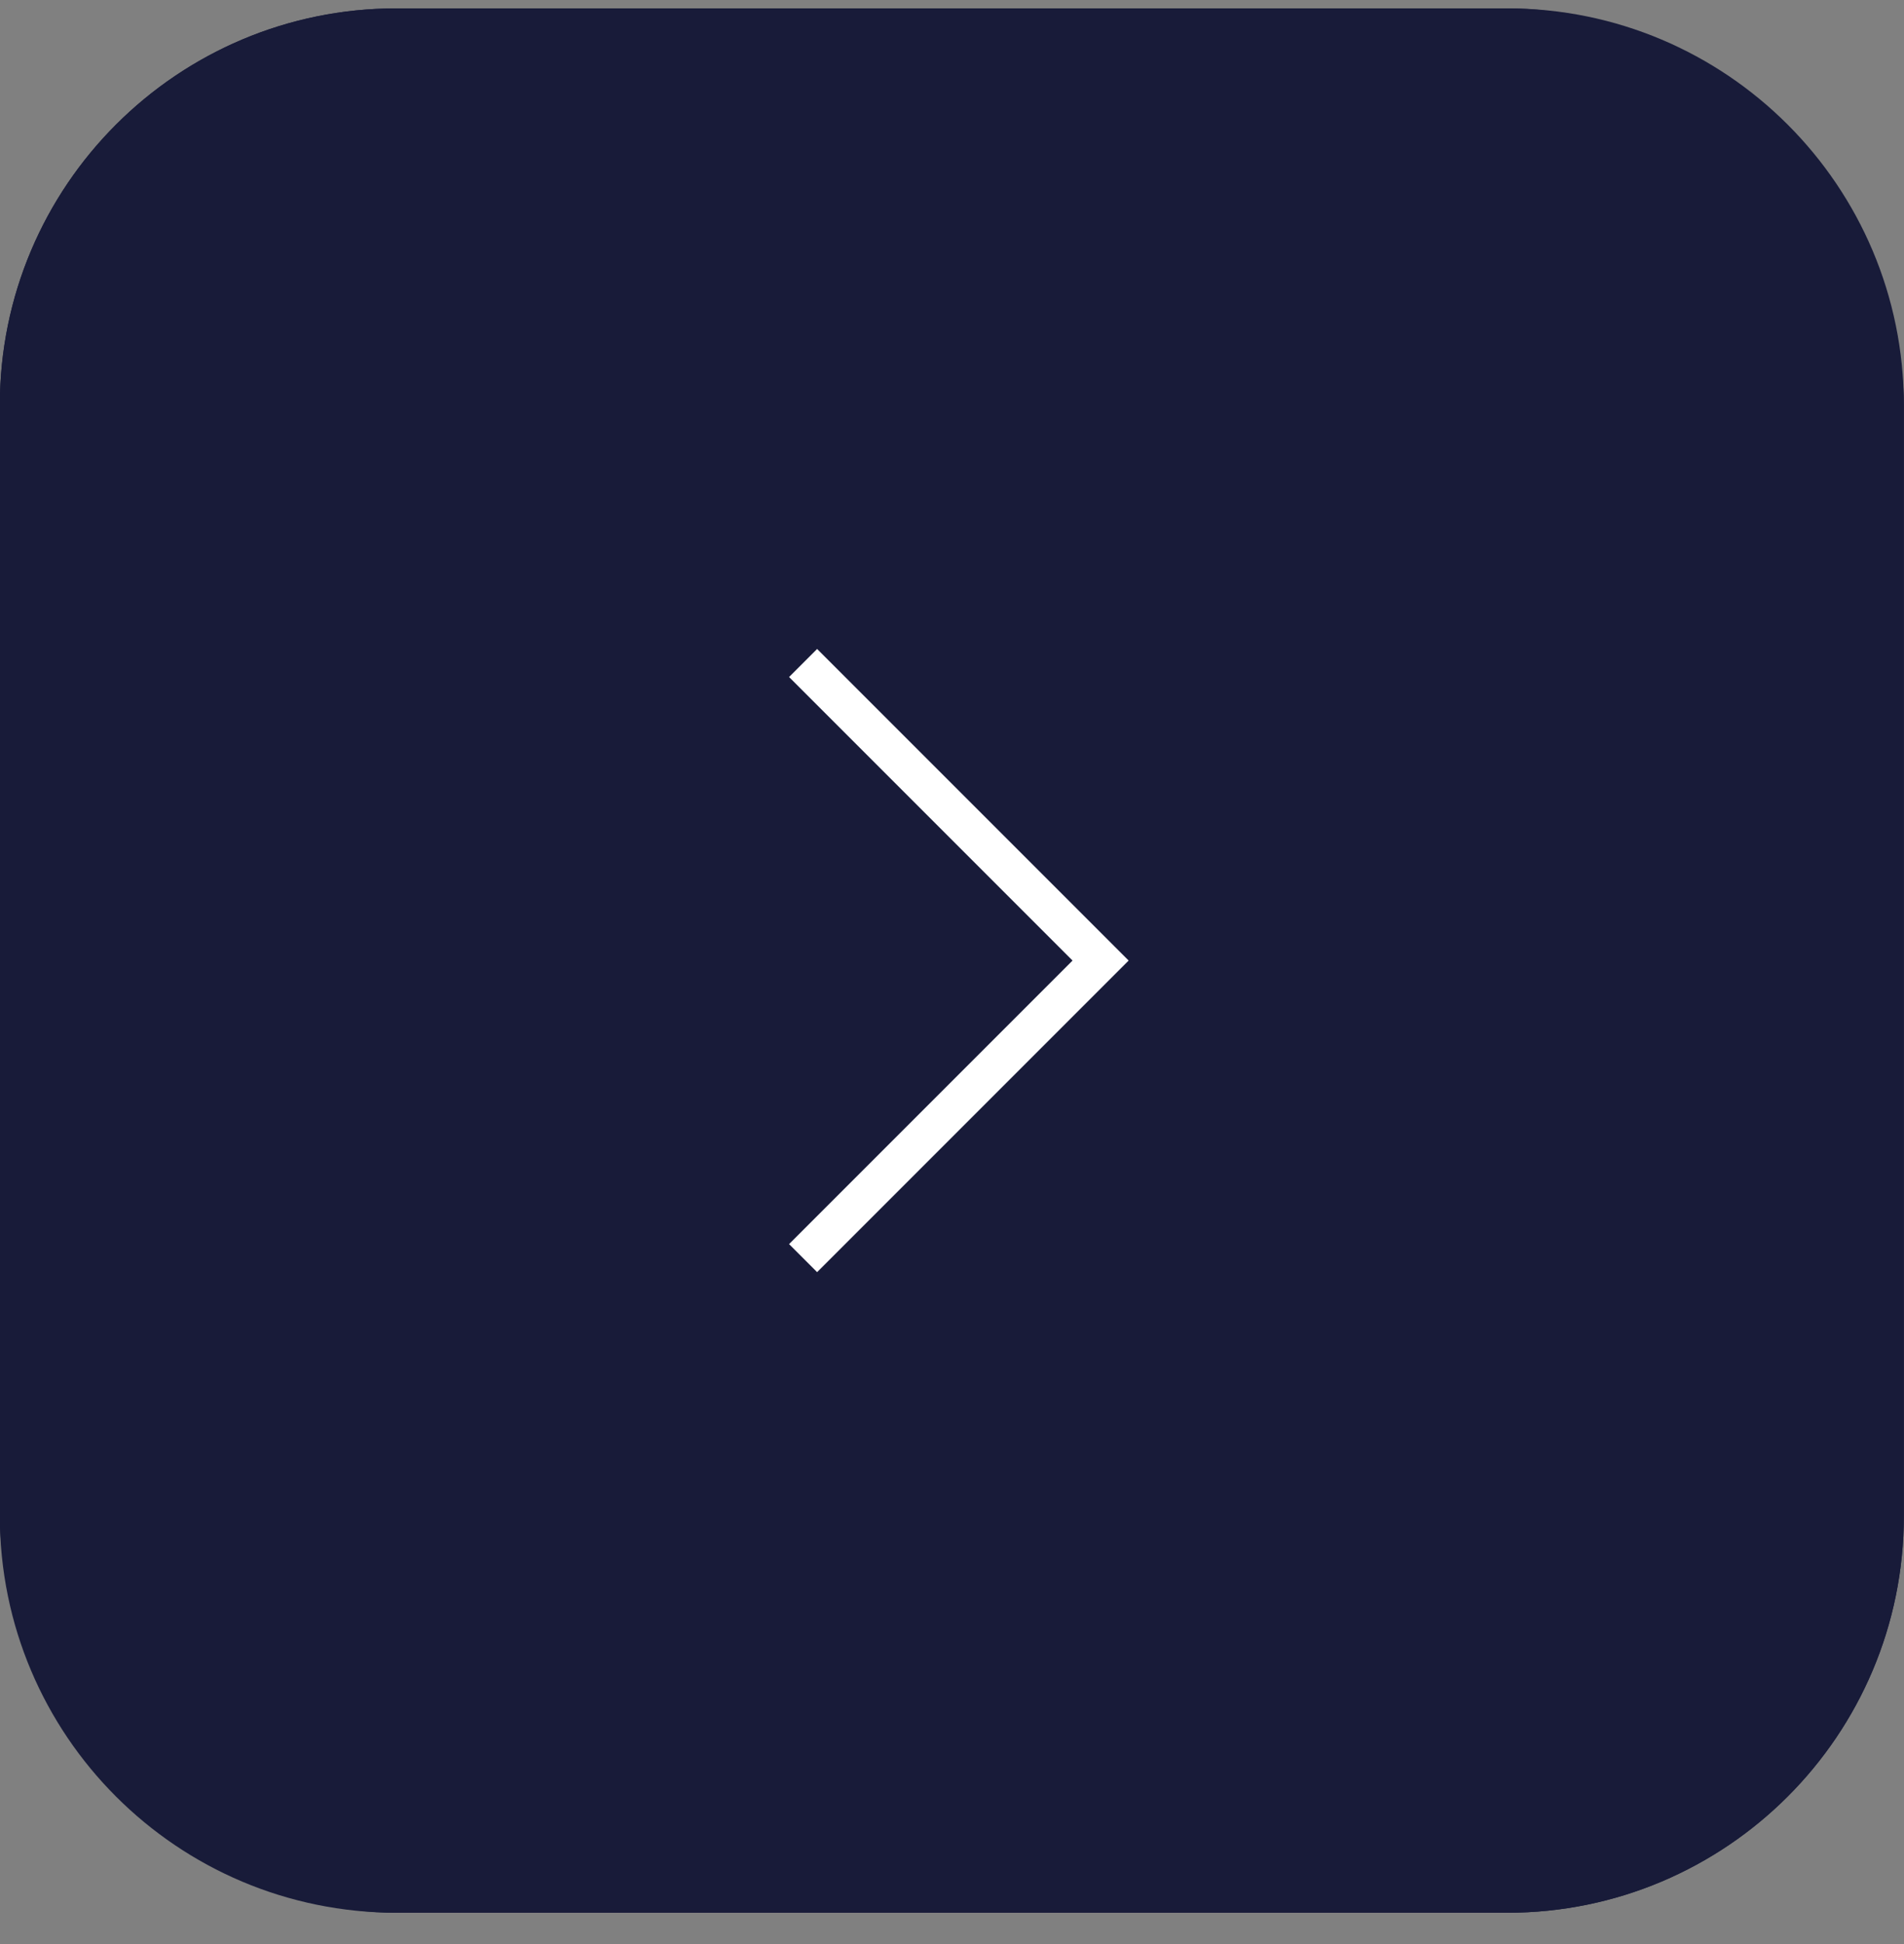 <svg width="48" height="49" viewBox="0 0 48 49" fill="none" xmlns="http://www.w3.org/2000/svg">
<rect x="0" y="0" width="48" height="49" fill="#808080" stroke="none"/>
<rect x="47.996" y="48.211" width="48" height="48" rx="10" transform="rotate(180 47.996 48.211)" fill="#181B39"/>
<path d="M47.496 38.211C47.496 43.458 43.243 47.711 37.996 47.711L9.996 47.711C4.749 47.711 0.496 43.458 0.496 38.211L0.496 10.211C0.496 4.965 4.749 0.711 9.996 0.711L37.996 0.711C43.243 0.711 47.496 4.965 47.496 10.211L47.496 38.211Z" stroke="#181B39"/>
<path d="M20.246 31.711L27.746 24.211L20.246 16.711" stroke="white" stroke-width="1"/>
</svg>
